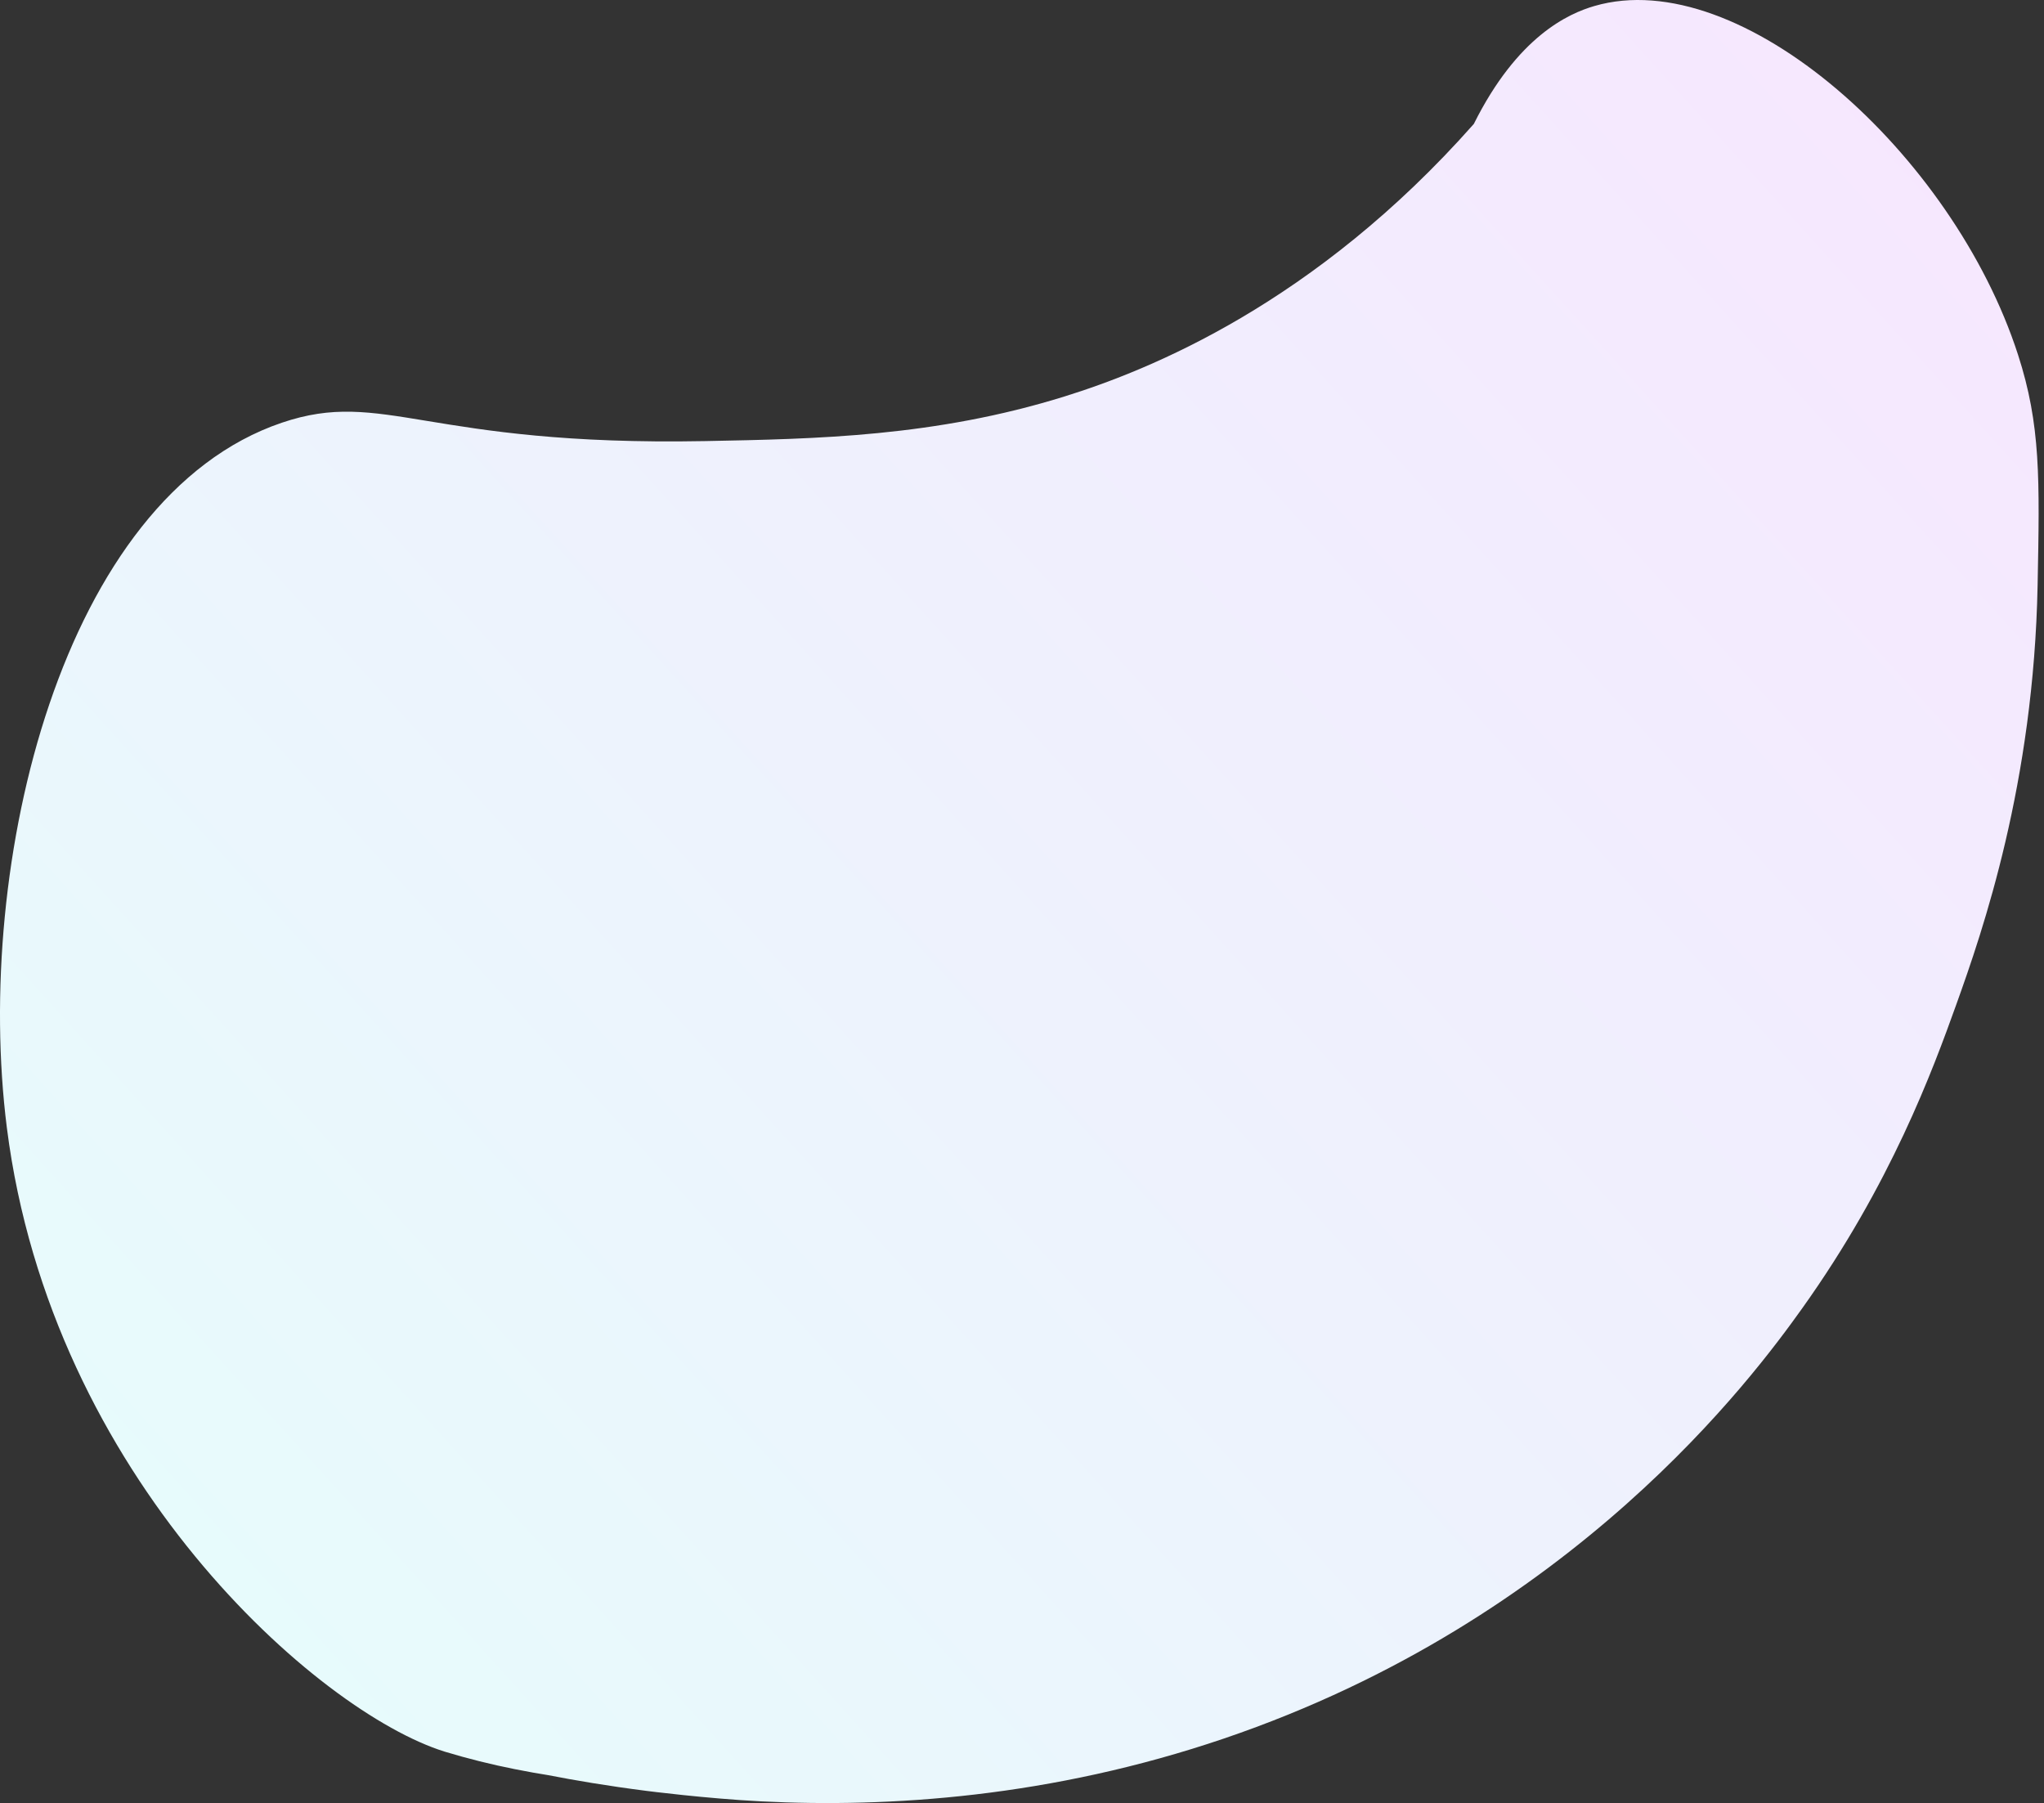 <svg width="356" height="314" viewBox="0 0 356 314" fill="none" xmlns="http://www.w3.org/2000/svg">
<rect x="0" y="0" width="356" height="314" fill="#333333" stroke="none"/>
<path d="M256.693 21.585C264.298 6.326 273.171 2.36 277.699 1.045C303.178 -6.358 340.166 26.811 351.468 61.753C355.444 74.01 355.245 83.415 354.887 101.916C354.215 136.438 345.346 162.06 340.719 174.949C336.628 186.348 329.349 206.202 313.852 227.894C305.448 239.654 274.177 282.024 213.217 302.75C182.956 313.039 154.698 314.829 132.61 313.708C122.886 313.214 112.581 311.88 112.581 311.88C105.779 311.011 99.979 310.023 95.487 309.143C93.94 308.898 91.969 308.56 89.695 308.103C85.545 307.283 81.444 306.259 77.41 305.035C55.398 298.155 8.929 257.357 1.196 196.4C-4.644 150.341 10.833 86.595 49.073 73.62C66.84 67.588 74.15 77.74 122.838 76.815C142.235 76.443 162.855 76.053 185.369 69.055C200.209 64.442 229.012 52.875 256.693 21.585Z" fill="url(#paint0_linear_2_1687)"/>
<defs>
<linearGradient id="paint0_linear_2_1687" x1="6.281" y1="292.725" x2="396.439" y2="-60.672" gradientUnits="userSpaceOnUse">
<stop stop-color="#E6FDFC"/>
<stop offset="0.06" stop-color="#E7FBFC"/>
<stop offset="1" stop-color="#FAE2FF"/>
</linearGradient>
</defs>
</svg>
